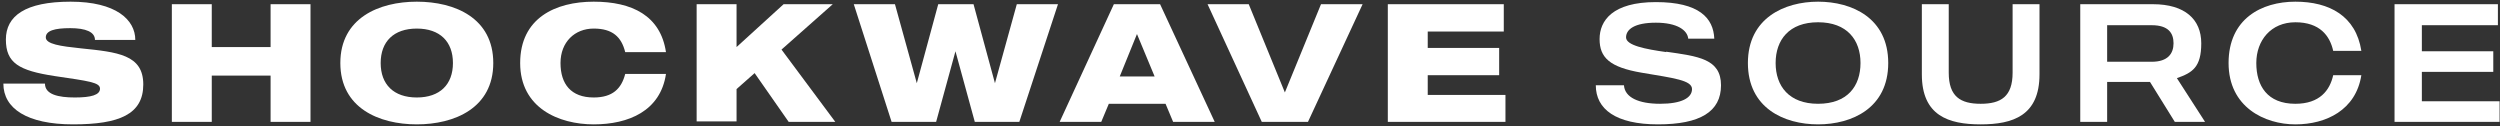 <?xml version="1.0" encoding="UTF-8"?> <svg xmlns="http://www.w3.org/2000/svg" id="Warstwa_1" version="1.1" viewBox="0 0 595 30"><rect x="0" y="0" width="595" height="30" fill="#333333" stroke="none"/><defs><style> .st0 { fill: #fff; } </style></defs><path class="st0" d="M19.2,11.5c8.8.9,14.9,1.5,14.9,8.6s-5.7,9.5-16.7,9.5S.8,25.8.8,19.9h9.9c0,2.6,3.2,3.3,7.1,3.3s6-.6,6-2.1-2.7-1.8-10.8-3C4.5,16.8,1.4,15,1.4,9.4S6,.4,16.8.4s15.4,4.3,15.4,9.1h-9.6c0-1.9-2.2-2.8-5.9-2.8s-5.8.6-5.8,2.2,3.5,2.1,8.3,2.6Z"></path><path class="st0" d="M64.4,1h9.5v28h-9.5v-11h-14v11h-9.5V1h9.5v10.2h14V1Z"></path><path class="st0" d="M99.2.4c9.1,0,18.2,3.9,18.2,14.6s-9.2,14.6-18.2,14.6-18.2-3.9-18.2-14.6S90.2.4,99.2.4ZM99.2,23.2c5.5,0,8.6-3.1,8.6-8.2s-3.1-8.2-8.6-8.2-8.6,3.1-8.6,8.2,3.1,8.2,8.6,8.2Z"></path><path class="st0" d="M141.3,23.2c4.5,0,6.6-2.1,7.5-5.6h9.7c-1.3,8.8-8.9,12-17.2,12s-17.5-3.9-17.5-14.6S132.2.4,141.3.4s15.9,3.3,17.2,12h-9.7c-.9-3.6-3-5.6-7.5-5.6s-7.9,3.2-7.9,8.2,2.5,8.2,7.9,8.2Z"></path><path class="st0" d="M187.7,29l-8.1-11.6-4.3,3.8v7.7h-9.5V1h9.5v10.2l11.2-10.2h11.7l-12.2,10.8,12.8,17.2h-11.1Z"></path><path class="st0" d="M241.9,1h9.9l-9.2,28h-10.6l-4.6-16.8-4.6,16.8h-10.6L203.2,1h9.8l5.2,18.8,5.1-18.8h8.4l5.1,18.8,5.2-18.8Z"></path><path class="st0" d="M279.2,29l-1.8-4.3h-13.5l-1.8,4.3h-9.9l12.9-28h11l13,28h-9.9ZM266.5,18.2h8.3l-4.2-10.1-4.1,10.1Z"></path><path class="st0" d="M314.4,1h9.9l-13,28h-11l-12.9-28h9.8l8.6,21,8.6-21Z"></path><path class="st0" d="M358.3,22.6v6.4h-28V1h27.6v6.5h-18.1v3.9h17v6.5h-17v4.7h18.5Z"></path><path class="st0" d="M396.5,12.3c7.7,1.1,13.1,1.7,13.1,8s-5,9.3-15,9.3-14.8-3.6-14.8-9.3h6.7c.2,2.9,3.5,4.4,8.6,4.4s7.6-1.4,7.6-3.5-4.3-2.6-12-3.9c-7.6-1.3-10-3.6-10-8s3.1-8.8,13.4-8.8,13.7,3.8,13.9,8.7h-6.2c-.2-2-2.6-3.8-7.7-3.8s-7.1,1.6-7.1,3.5,4.6,2.8,9.6,3.5Z"></path><path class="st0" d="M432.7.4c8.1,0,16.7,3.9,16.7,14.6s-8.6,14.6-16.7,14.6-16.7-3.9-16.7-14.6S424.7.4,432.7.4ZM432.7,24.7c7,0,10.1-4.2,10.1-9.7s-3.2-9.7-10.1-9.7-10.1,4.2-10.1,9.7,3.2,9.7,10.1,9.7Z"></path><path class="st0" d="M479,1h6.4v16.7c0,9.8-6.3,11.9-14,11.9s-14-2.1-14-11.9V1h6.4v16.3c0,5.7,2.8,7.4,7.6,7.4s7.6-1.7,7.6-7.4V1Z"></path><path class="st0" d="M524.8,29h-7.2l-5.9-9.5h-10.2v9.5h-6.4V1h17.3c7.6,0,11.5,3.6,11.5,9.3s-2.1,7-5.8,8.3l6.7,10.4ZM501.5,6v8.7h10.6c3.9,0,5.2-2,5.2-4.4s-1.2-4.3-5.2-4.3h-10.6Z"></path><path class="st0" d="M546.3,24.7c5.8,0,8.2-3.2,9-6.8h6.7c-1.3,8.3-8.4,11.7-15.7,11.7s-15.9-4.1-15.9-14.6,7.8-14.6,15.9-14.6,14.4,3.4,15.7,11.7h-6.7c-.8-3.6-3.2-6.8-9-6.8s-9.3,4.3-9.3,9.7,2.6,9.7,9.3,9.7Z"></path><path class="st0" d="M594.9,24v5h-25V1h24.6v5h-18.1v6.2h17v4.9h-17v7h18.5Z"></path></svg> 
